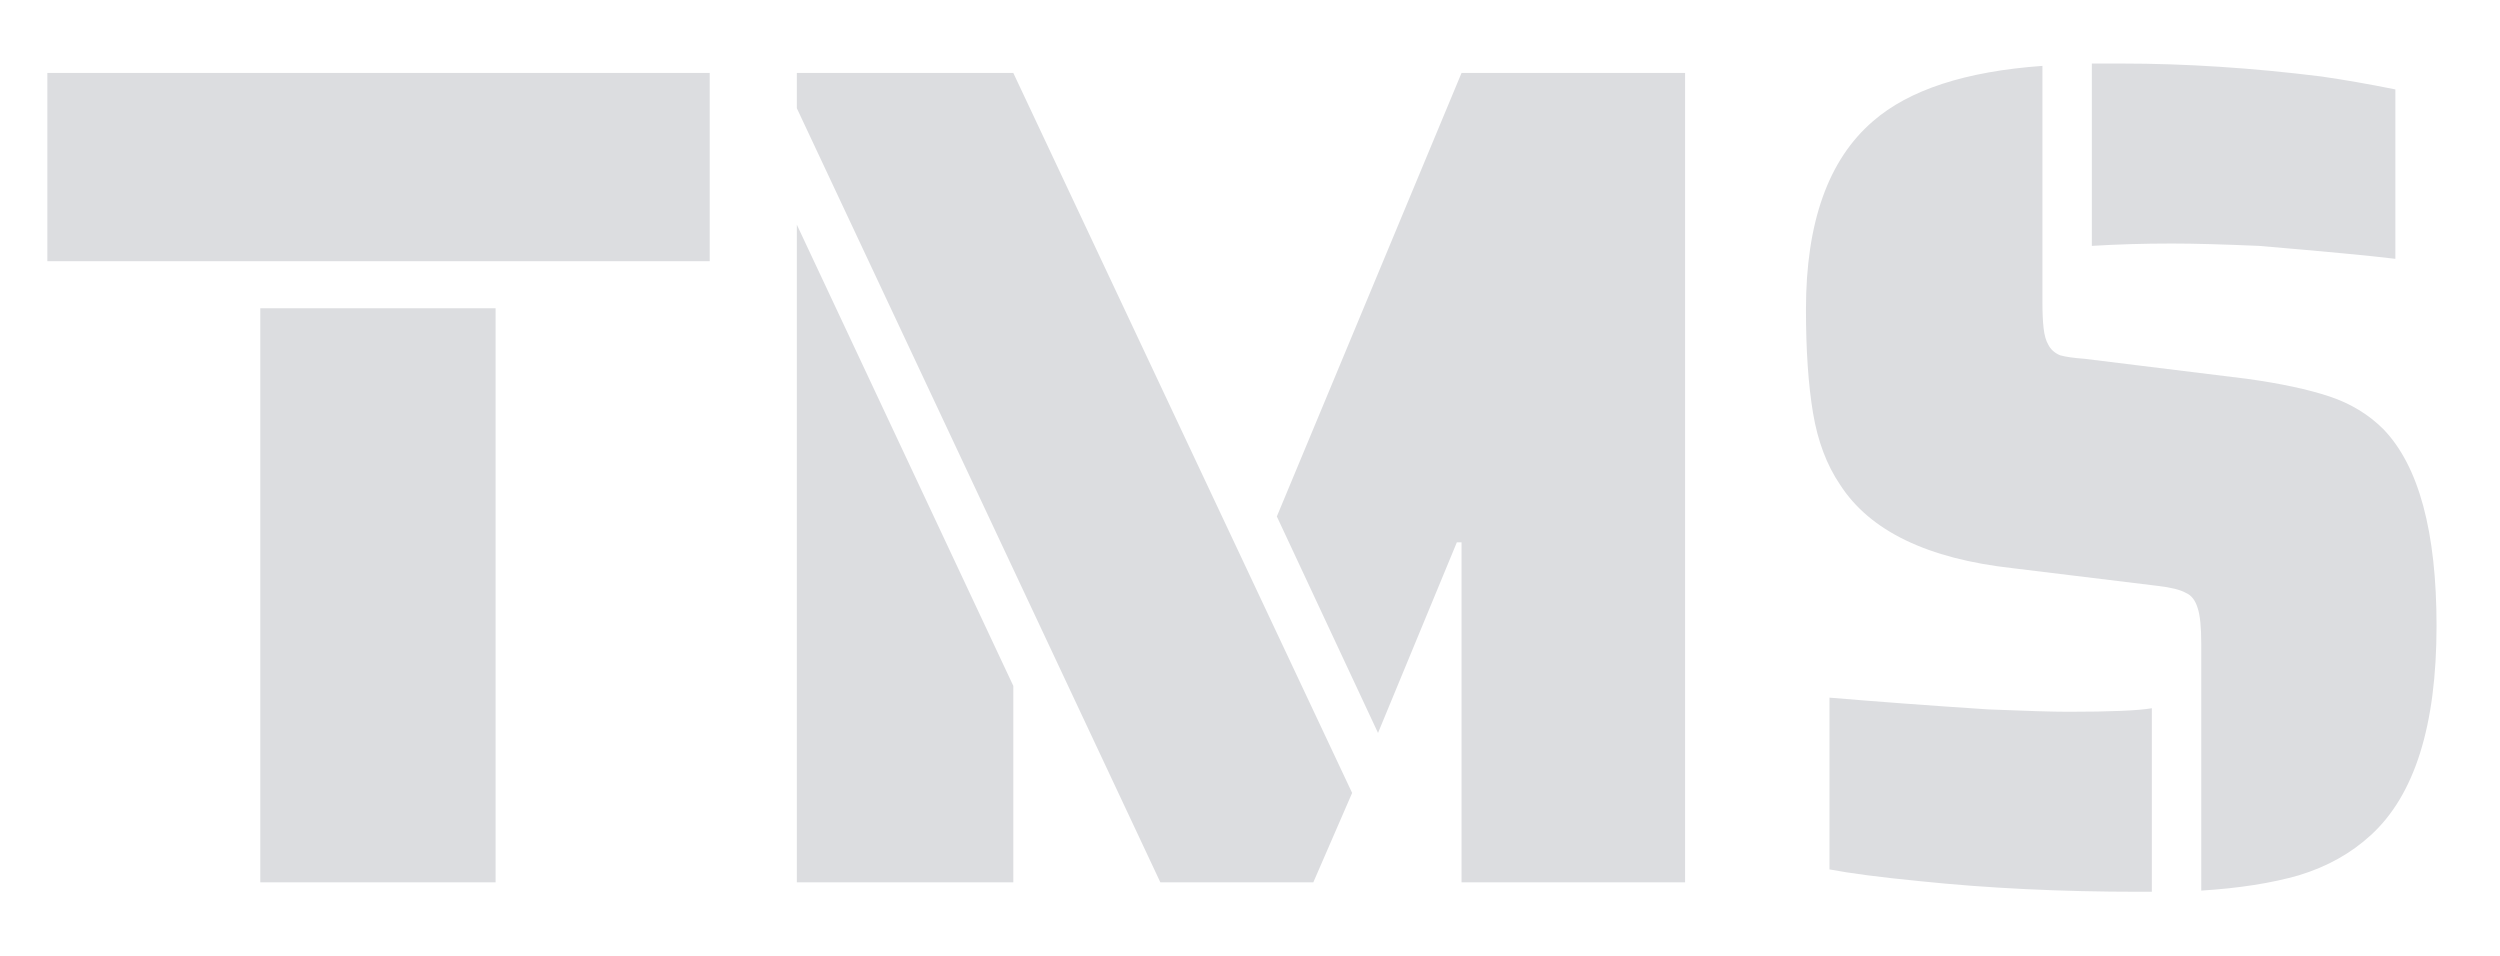 <?xml version="1.0" encoding="UTF-8"?> <svg xmlns="http://www.w3.org/2000/svg" width="34" height="13" viewBox="0 0 34 13" fill="none"><path d="M0.644 0.992H9.652V3.552H0.644V0.992ZM3.54 4.192H6.74V12H3.54V4.192ZM10.837 1.472V0.992H13.781L18.389 10.784L17.861 12H15.781L10.837 1.472ZM19.877 7.376H19.813L18.741 9.968L17.365 7.024L19.877 0.992H22.917V12H19.877V7.376ZM10.837 3.056L13.781 9.328V12H10.837V3.056ZM32.577 3.52C32.225 3.477 31.607 3.419 30.721 3.344C30.23 3.323 29.836 3.312 29.537 3.312C29.153 3.312 28.791 3.323 28.449 3.344V0.864H28.849C29.724 0.864 30.631 0.923 31.569 1.04C31.868 1.083 32.204 1.141 32.577 1.216V3.52ZM29.937 8.752C29.937 8.528 29.921 8.368 29.889 8.272C29.857 8.165 29.804 8.096 29.729 8.064C29.654 8.021 29.526 7.989 29.345 7.968L27.377 7.728C26.215 7.6 25.43 7.221 25.025 6.592C24.844 6.325 24.721 6 24.657 5.616C24.593 5.232 24.561 4.763 24.561 4.208C24.561 3.024 24.865 2.171 25.473 1.648C25.964 1.221 26.732 0.971 27.777 0.896V4.112C27.777 4.251 27.782 4.368 27.793 4.464C27.804 4.56 27.825 4.635 27.857 4.688C27.889 4.752 27.942 4.8 28.017 4.832C28.092 4.853 28.204 4.869 28.353 4.88L30.561 5.152C31.02 5.216 31.393 5.296 31.681 5.392C31.969 5.488 32.215 5.637 32.417 5.84C32.897 6.341 33.137 7.232 33.137 8.512C33.137 9.867 32.839 10.816 32.241 11.36C31.974 11.605 31.649 11.787 31.265 11.904C30.892 12.011 30.449 12.08 29.937 12.112V8.752ZM29.089 12.128C28.023 12.128 27.03 12.08 26.113 11.984C25.569 11.931 25.159 11.877 24.881 11.824V9.488C25.511 9.541 26.23 9.595 27.041 9.648C27.553 9.669 27.916 9.68 28.129 9.68C28.705 9.68 29.084 9.664 29.265 9.632V12.128H29.089Z" fill="#DCDDE0"></path></svg> 